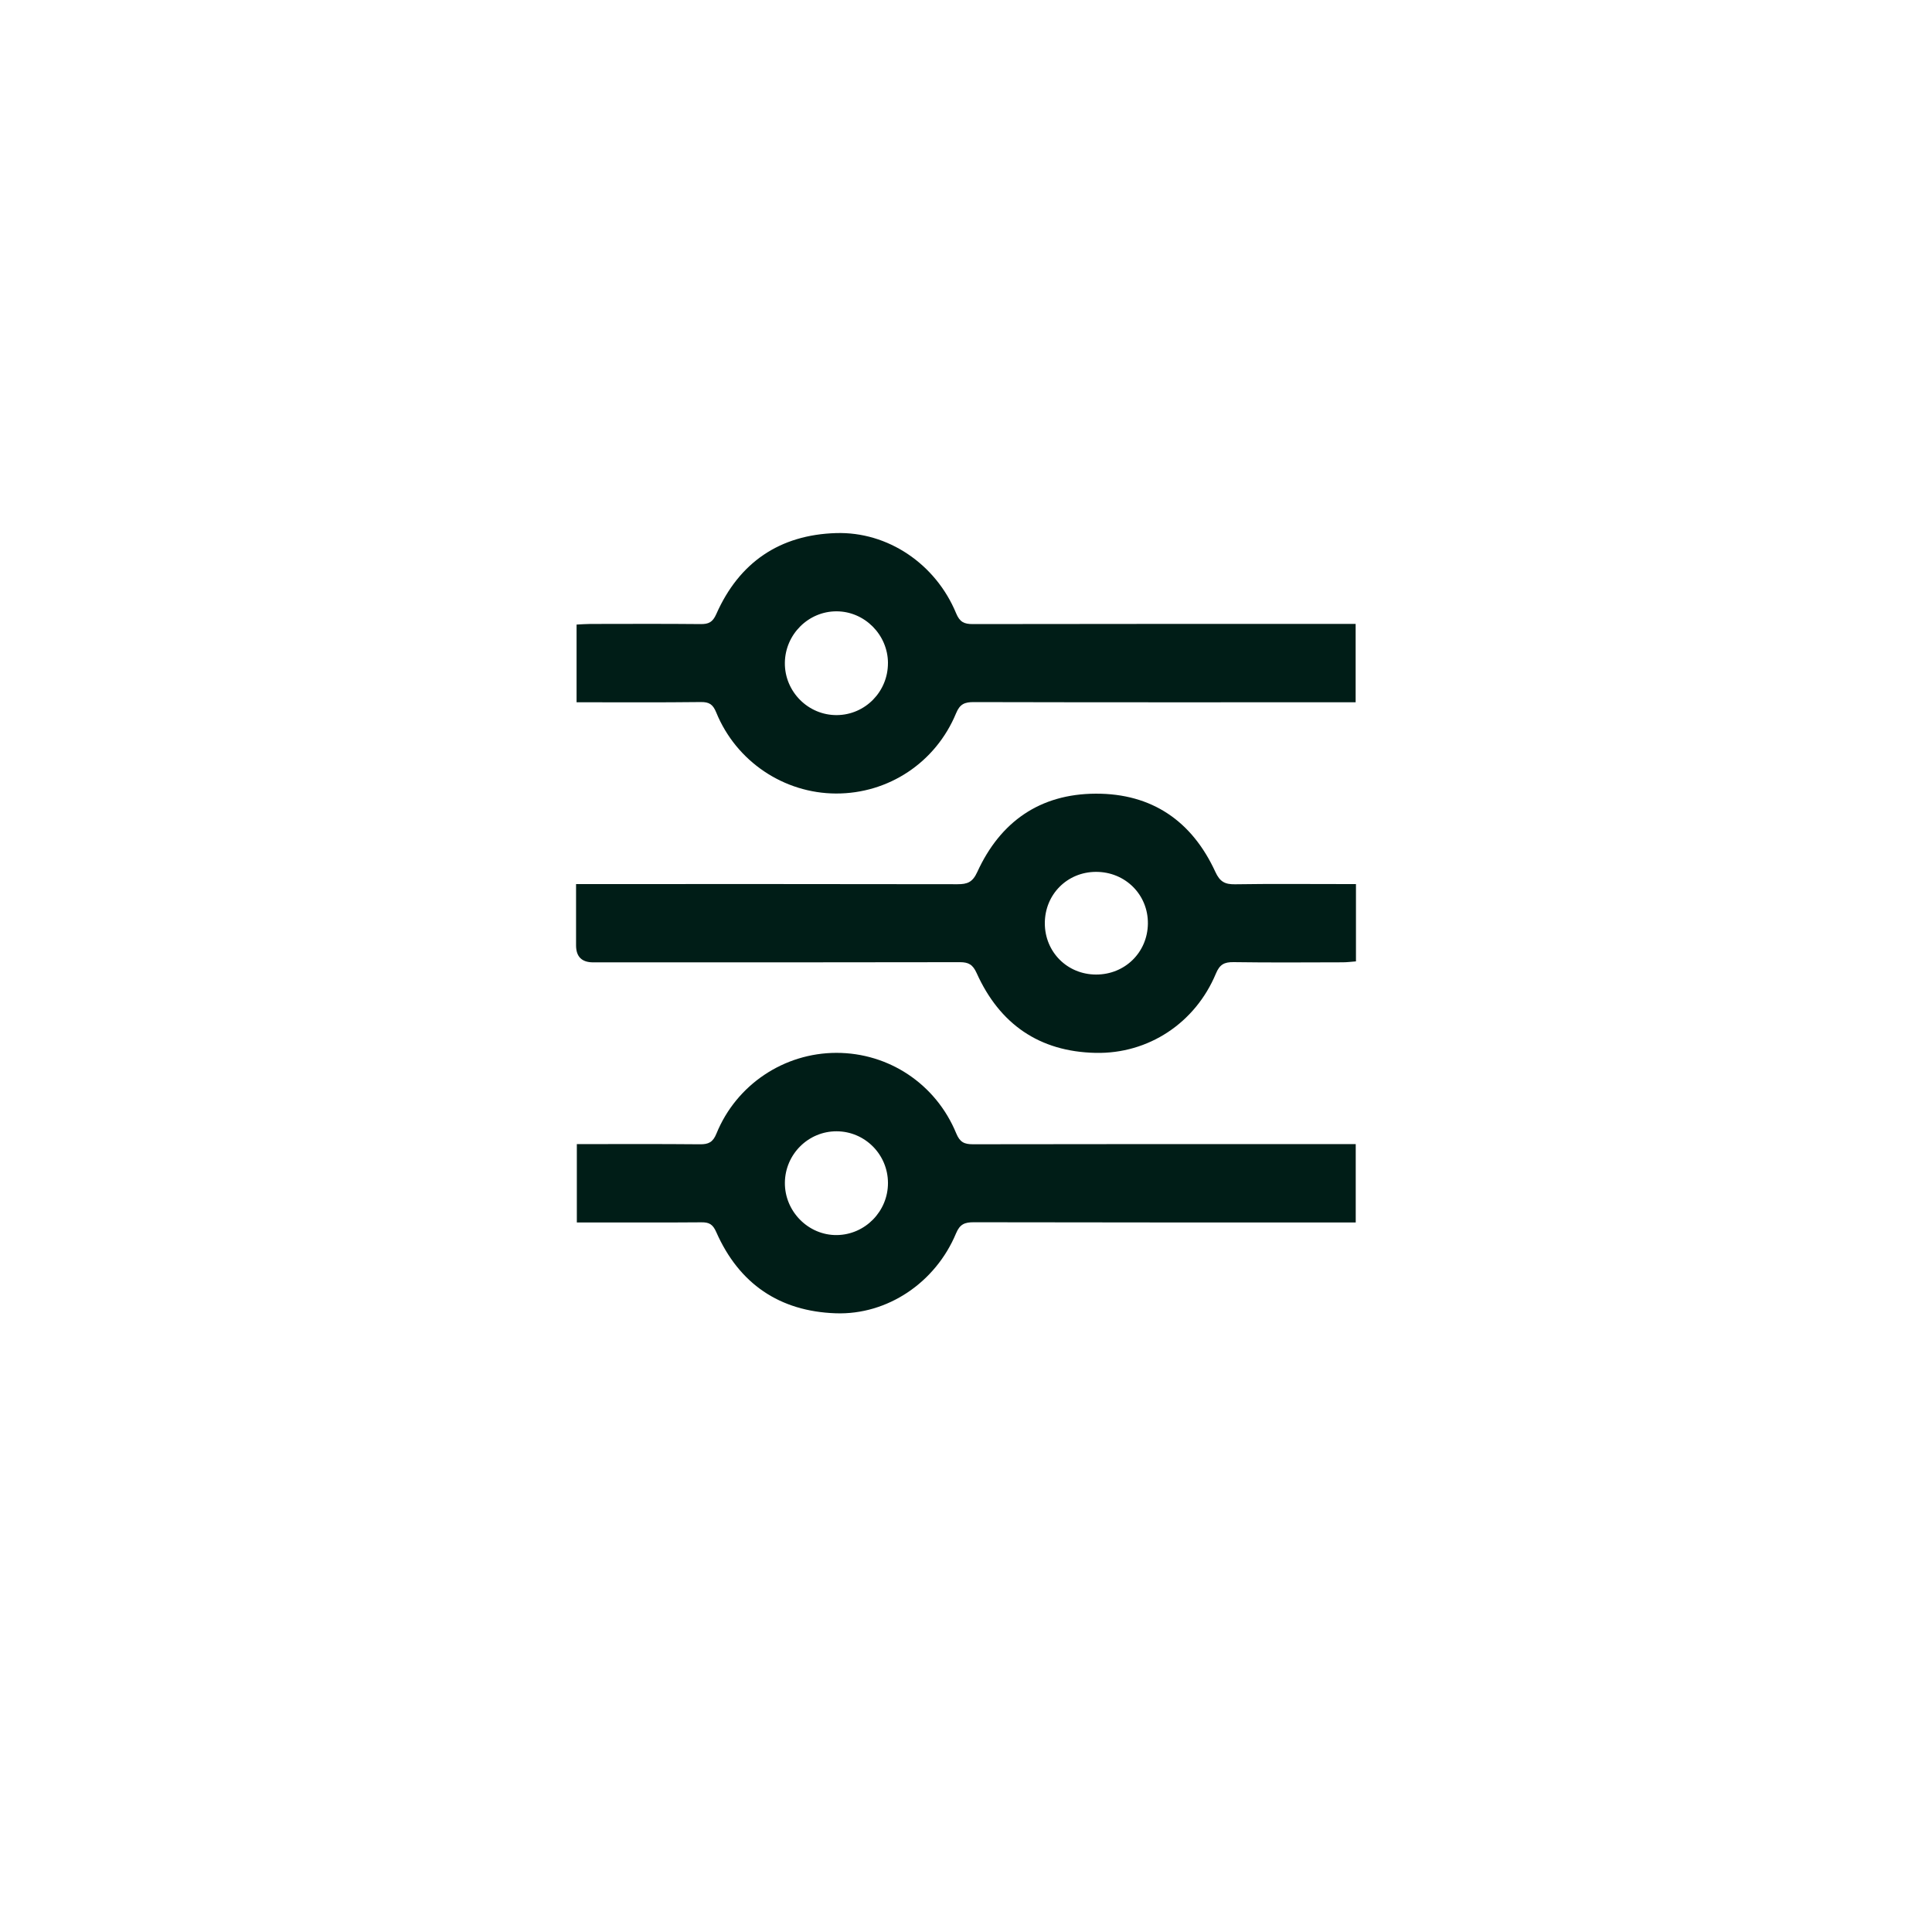 <?xml version="1.0" encoding="UTF-8"?>
<svg id="Capa_1" data-name="Capa 1" xmlns="http://www.w3.org/2000/svg" viewBox="0 0 900 900">
  <defs>
    <style>
      .cls-1 {
        fill: #001d17;
        stroke-width: 0px;
      }
    </style>
  </defs>
  <path class="cls-1" d="M268.59,327.15v-36.2c2.2-.1,4.27-.29,6.34-.29,17.14-.02,34.28-.11,51.41.06,3.78.04,5.65-.84,7.35-4.69,10.66-24.08,29.54-36.9,55.76-37.7,24.18-.75,46.46,14.42,55.94,37.34,1.69,4.1,3.75,5.06,7.77,5.05,56.93-.11,113.85-.07,170.78-.07,2.35,0,4.71,0,7.57,0v36.5h-7.08c-56.93,0-113.85.05-170.78-.09-4.26-.01-6.49.88-8.27,5.2-9.51,23-31.51,37.47-55.94,37.39-24.25-.07-46.47-14.92-55.78-37.74-1.53-3.74-3.21-4.92-7.18-4.87-19.08.23-38.17.1-57.89.1ZM413.65,308.88c-.03-13.16-10.86-24.07-23.94-24.1-13.13-.03-23.95,10.75-24.09,23.99-.14,13.42,10.89,24.49,24.27,24.35,13.17-.13,23.78-10.95,23.75-24.24Z"/>
  <path class="cls-1" d="M268.7,532.97c19.55,0,38.45-.1,57.35.08,4.01.04,6.05-.93,7.7-4.99,9.3-22.83,31.52-37.57,55.85-37.6,24.43-.03,46.38,14.49,55.85,37.51,1.68,4.07,3.7,5.08,7.76,5.07,56.93-.11,113.85-.08,170.78-.08h7.56v36.5c-2.52,0-4.83,0-7.13,0-56.93,0-113.85.04-170.78-.09-4.24,0-6.48.86-8.29,5.19-9.54,22.89-31.94,38.05-56.03,37.22-26.21-.9-45.05-13.75-55.67-37.85-1.59-3.61-3.29-4.56-6.86-4.53-17.14.14-34.27.06-51.41.06h-6.67v-36.5ZM413.65,551.05c-.03-13.26-10.75-24.02-23.93-24.05-13.18-.03-23.96,10.68-24.09,23.93-.13,13.42,10.99,24.61,24.27,24.41,13.14-.2,23.79-11.09,23.75-24.29Z"/>
  <path class="cls-1" d="M631.66,411.83v36.02c-2.07.15-4.13.43-6.19.43-16.95.04-33.89.17-50.83-.08-4.34-.06-6.46,1.09-8.22,5.32-9.59,23.01-31.41,37.49-56.1,36.95-26.19-.57-44.66-13.41-55.36-37.17-1.77-3.92-3.72-5.09-7.82-5.08-56.94.12-113.89.08-170.83.08q-7.96,0-7.96-7.94c0-9.22,0-18.43,0-28.53,3.09,0,5.57,0,8.06,0,56.55,0,113.1-.04,169.65.07,4.55,0,7-.88,9.19-5.69,10.71-23.42,29.18-36.38,55.15-36.49,26.21-.11,44.88,12.76,55.76,36.44,2.11,4.58,4.45,5.84,9.15,5.77,16.55-.26,33.1-.1,49.65-.1,2.12,0,4.24,0,6.72,0ZM510.59,453.98c13.43.03,23.97-10.31,24.14-23.67.17-13.53-10.55-24.22-24.23-24.16-13.39.06-23.79,10.54-23.78,23.96.02,13.39,10.47,23.85,23.87,23.87Z"/>
</svg>
